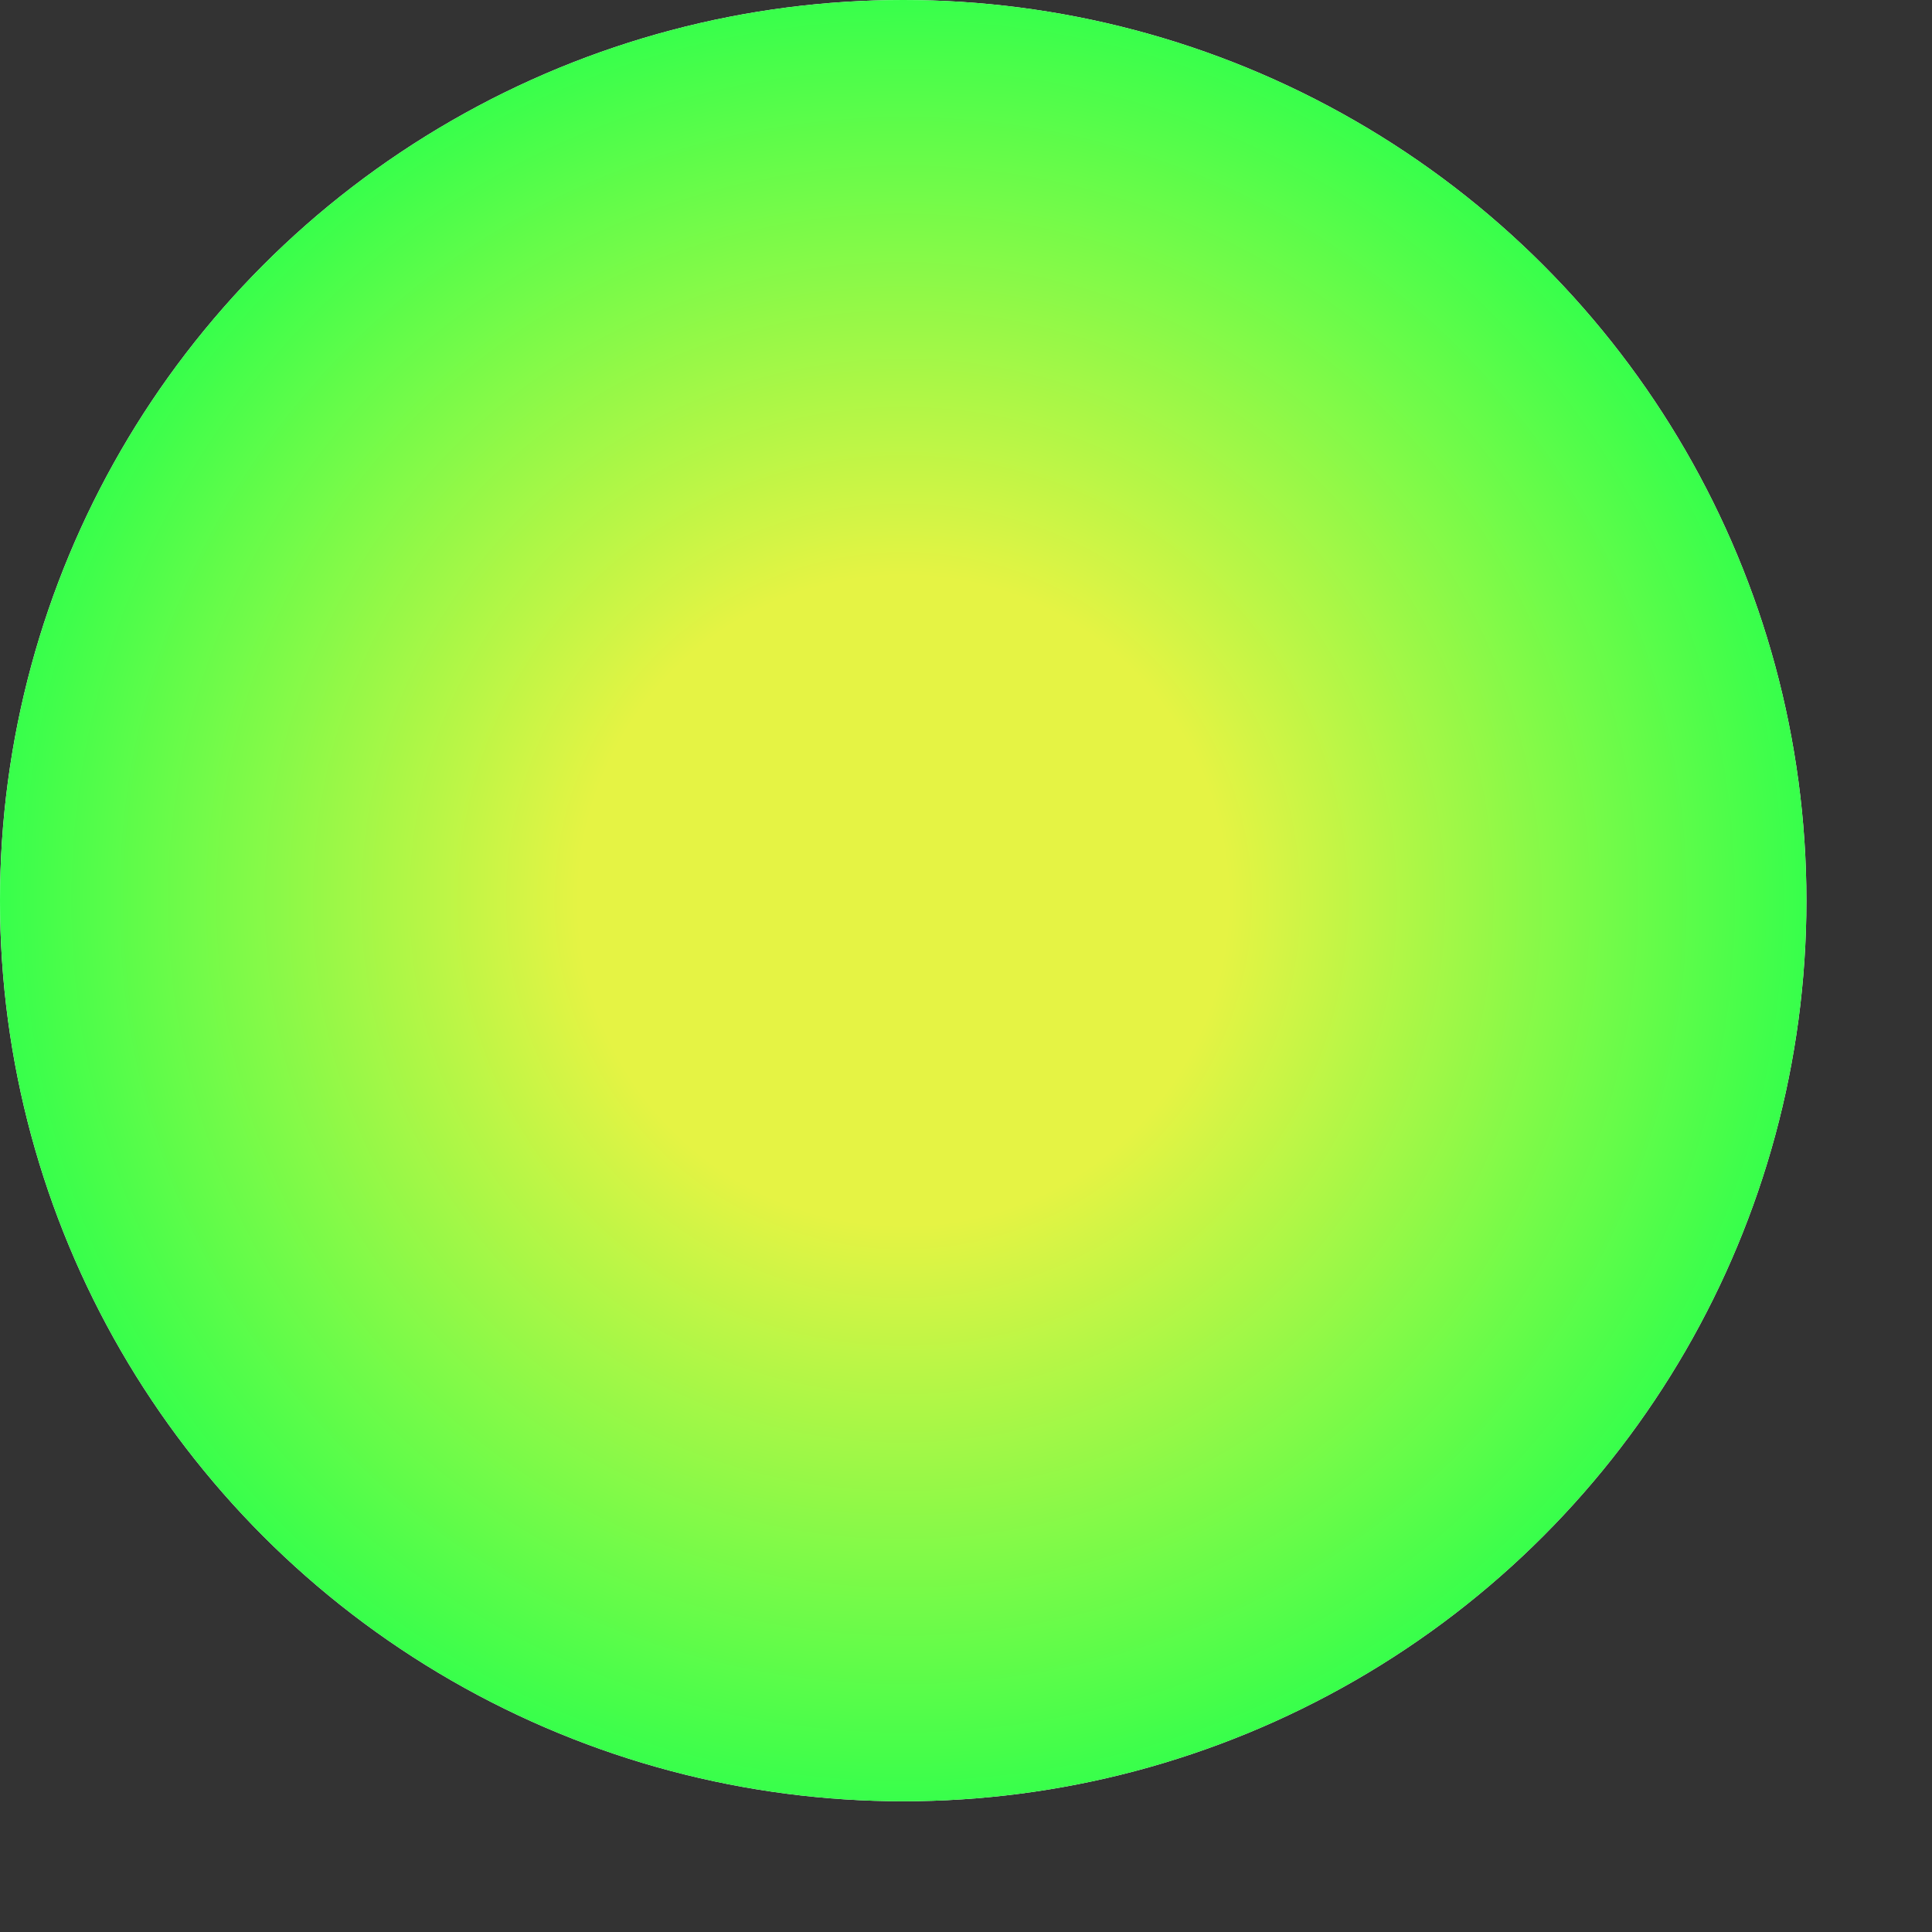 <svg xmlns="http://www.w3.org/2000/svg" fill="none" viewBox="0 0 6 6">
  <rect x="0" y="0" width="6" height="6" fill="#333333" stroke="none"/>
  <ellipse cx="2.805" cy="2.797" rx="2.805" ry="2.797" fill="#FAFBFC"/>
  <ellipse cx="2.805" cy="2.797" rx="2.805" ry="2.797" fill="url(#rpBfPynQ1ia)"/>
  <defs>
    <radialGradient id="rpBfPynQ1ia" cx="0" cy="0" r="1" gradientUnits="userSpaceOnUse" gradientTransform="scale(2.805 2.797) rotate(90 0 1)">
      <stop offset=".359" stop-color="#E5F344"/>
      <stop offset="1" stop-color="#37FF4B"/>
    </radialGradient>
  </defs>
</svg>
